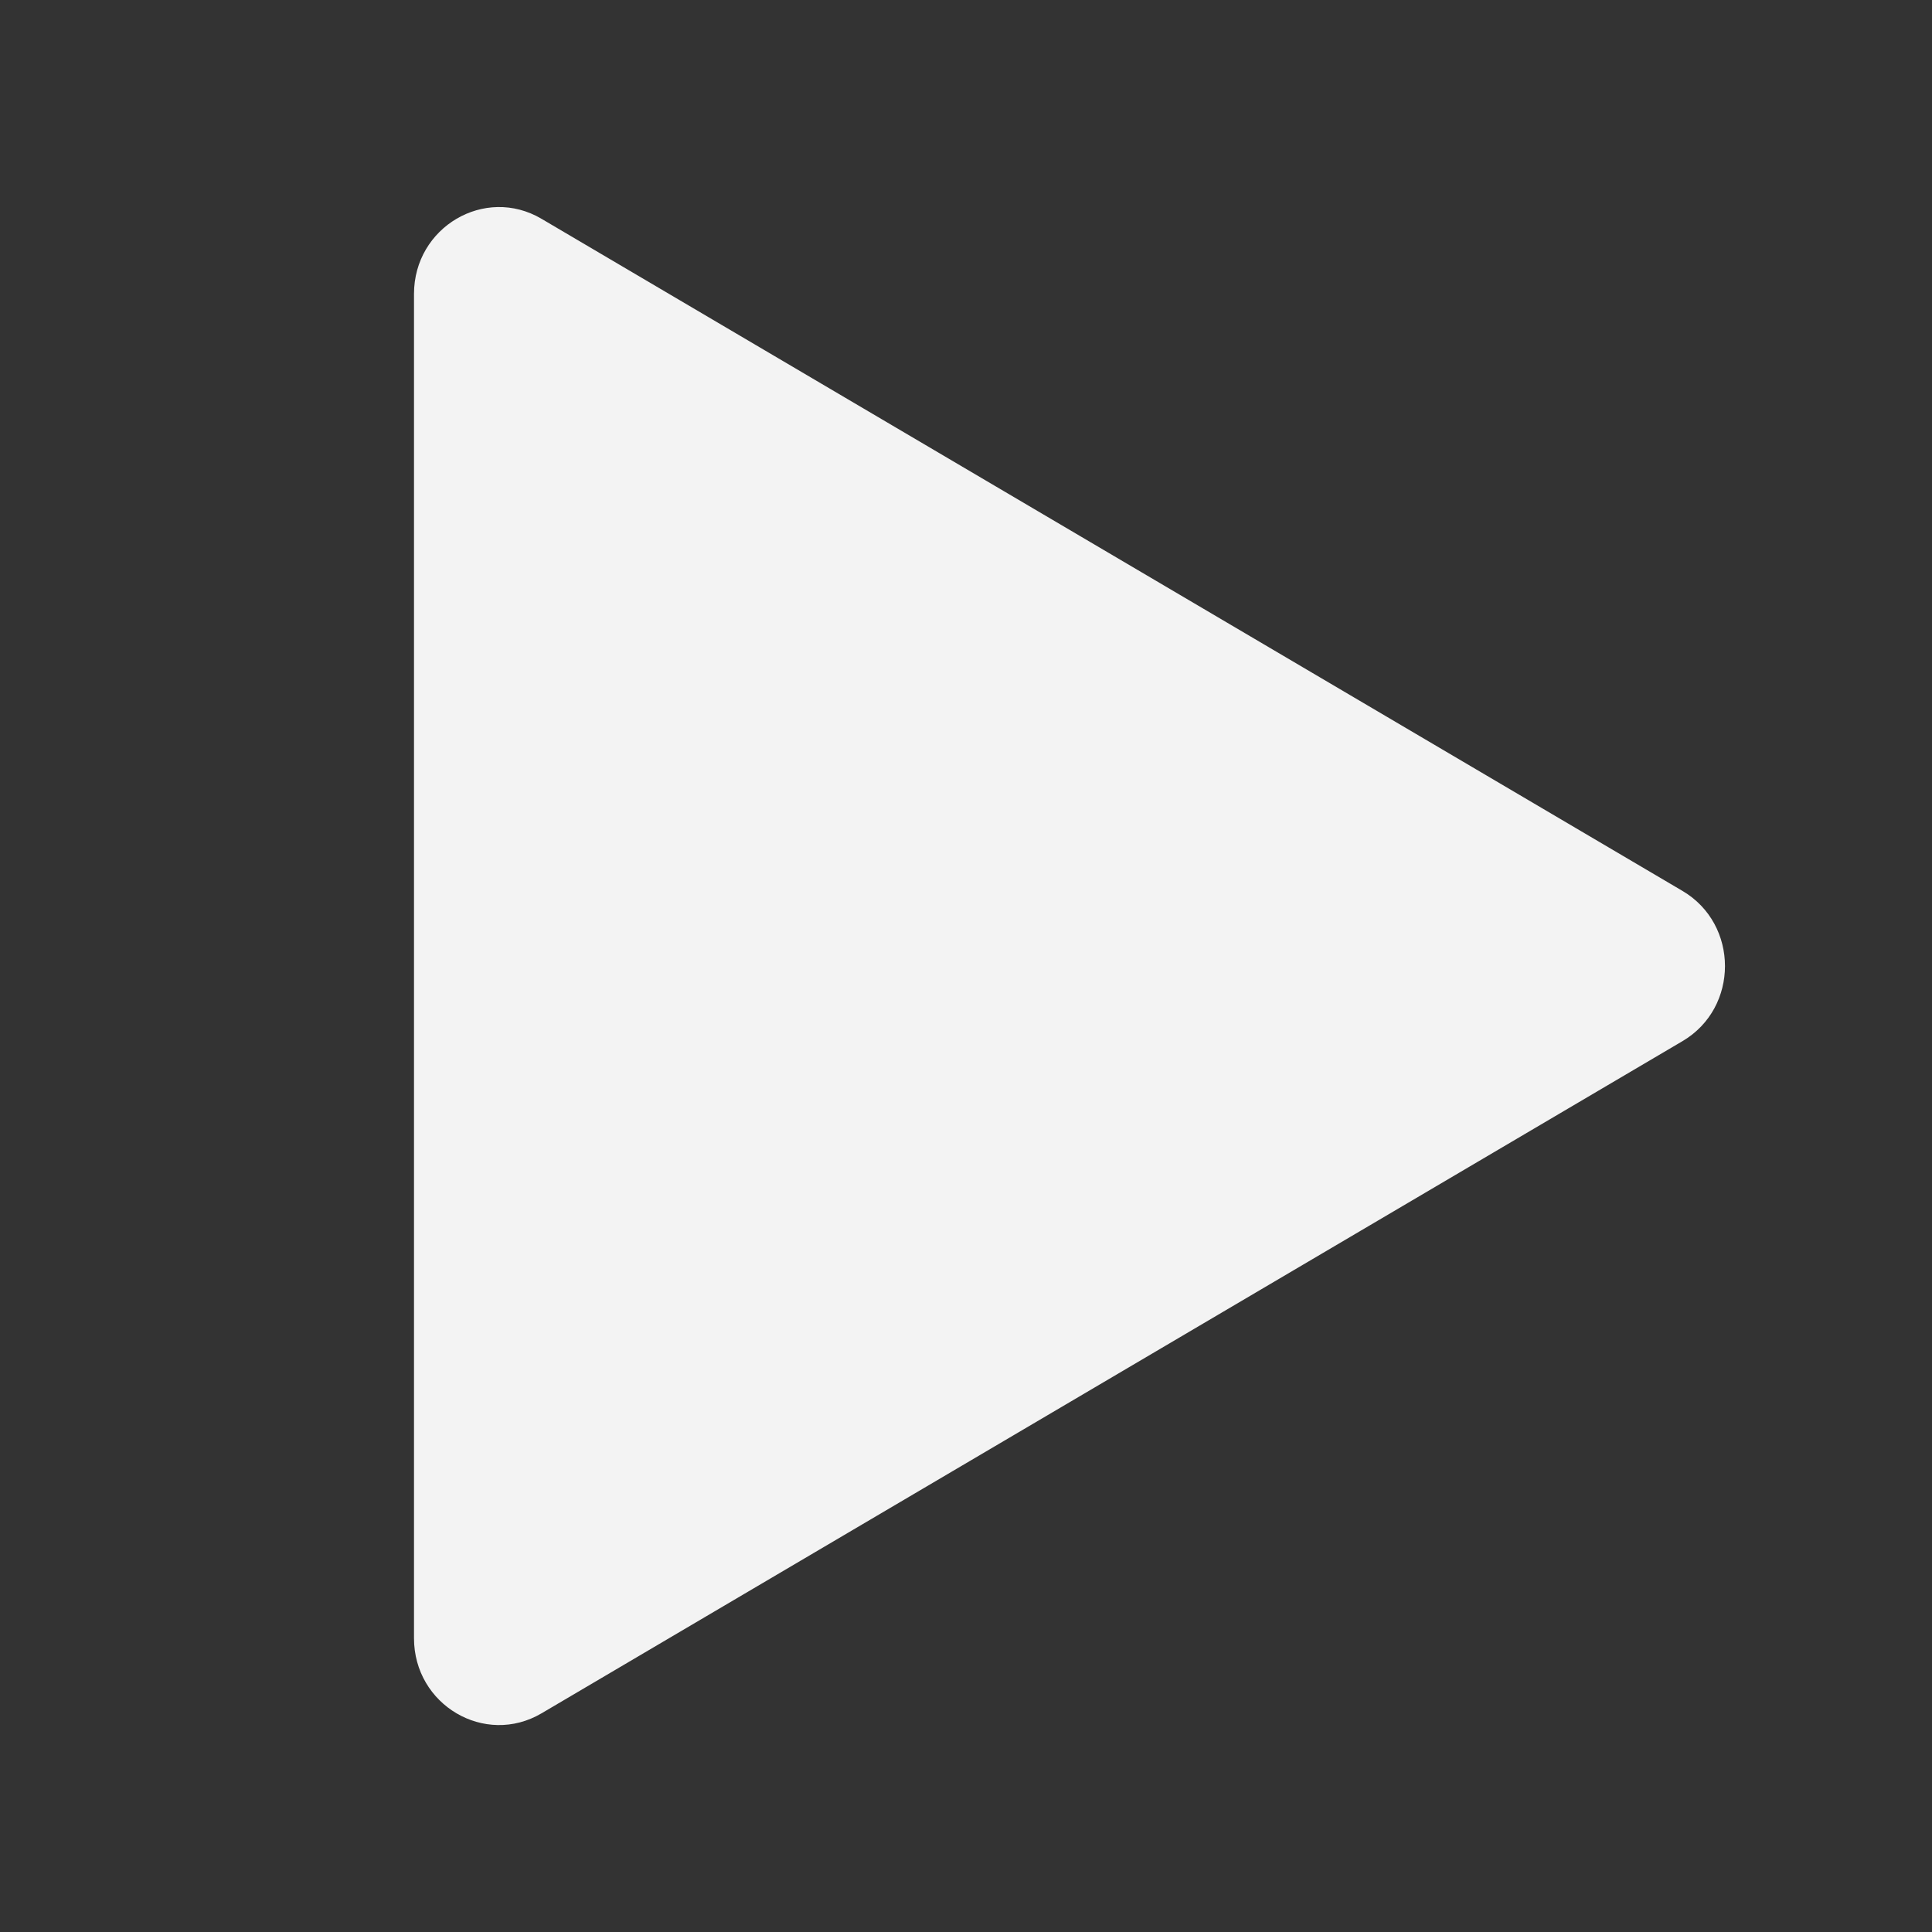 <svg width="28" height="28" viewBox="0 0 28 28" fill="none" xmlns="http://www.w3.org/2000/svg">
<rect x="0" y="0" width="28" height="28" fill="#333333" stroke="none"/>
<path d="M24.384 12.912C25.205 13.396 25.205 14.606 24.384 15.089L7.848 24.831C7.027 25.314 6 24.71 6 23.742V4.26C6 3.292 7.027 2.687 7.848 3.171L24.384 12.912Z" fill="#F3F3F3"/>
</svg>
